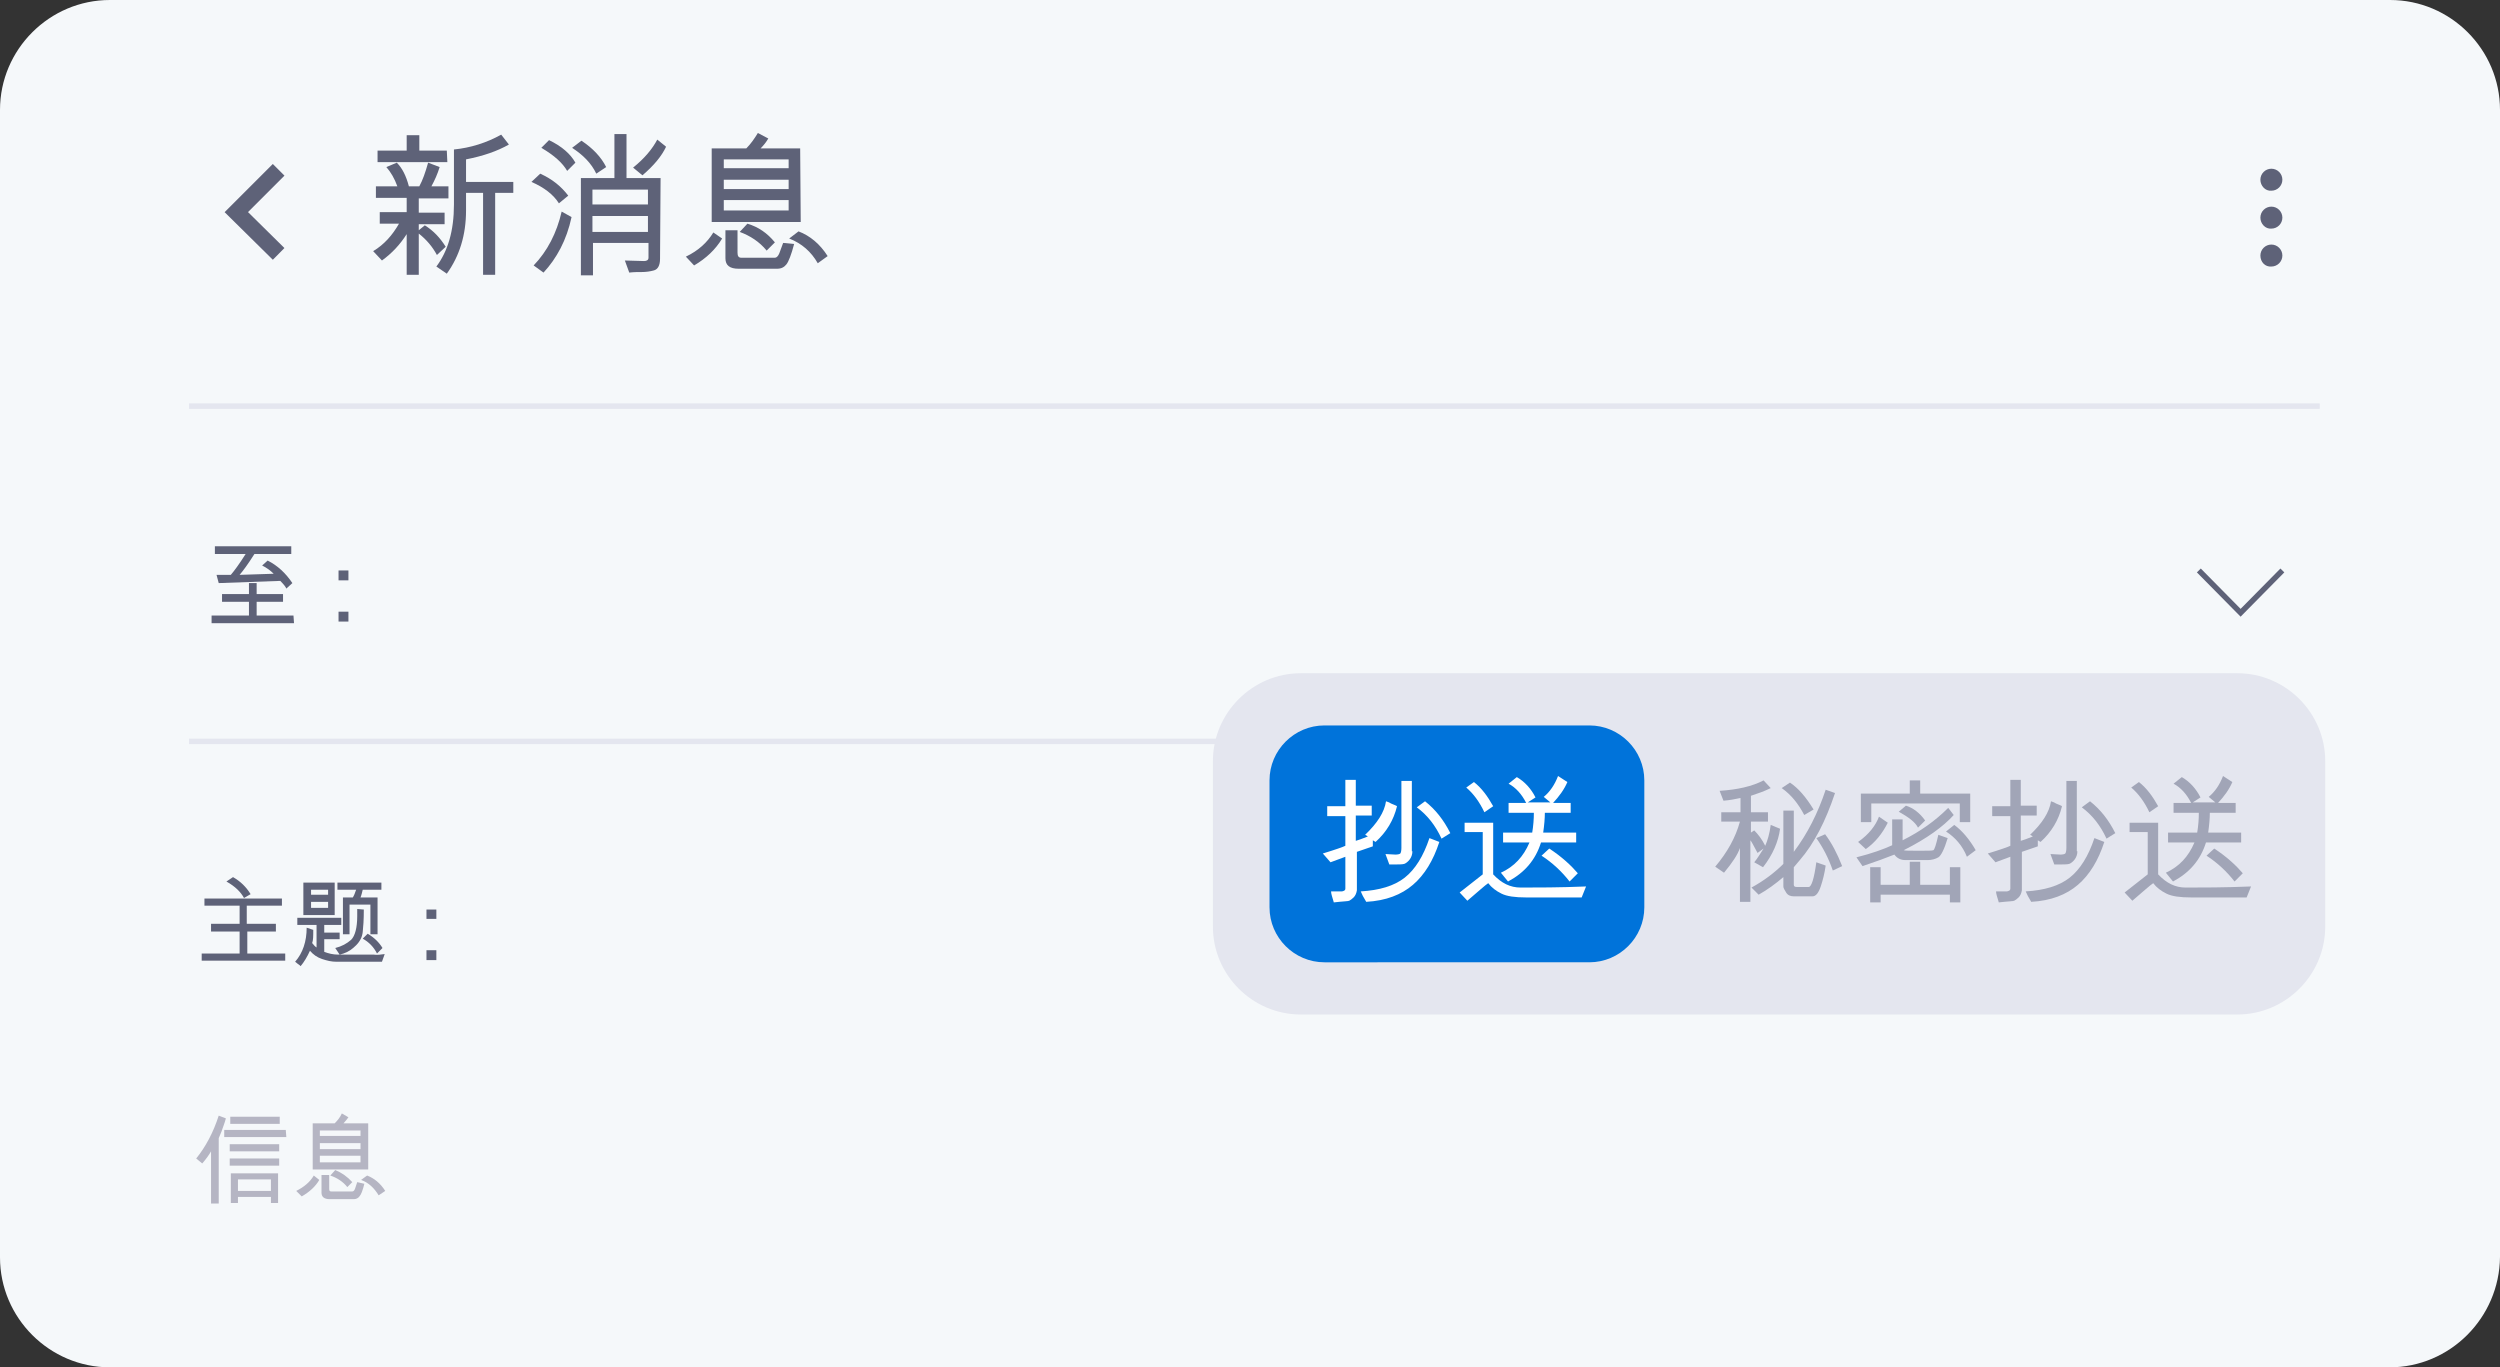 <?xml version="1.0" encoding="utf-8"?>
<!-- Generator: Adobe Illustrator 27.4.0, SVG Export Plug-In . SVG Version: 6.00 Build 0)  -->
<svg version="1.1" id="a" xmlns="http://www.w3.org/2000/svg" xmlns:xlink="http://www.w3.org/1999/xlink" x="0px" y="0px"
	 viewBox="0 0 454.9 248.8" style="enable-background:new 0 0 454.9 248.8;" xml:space="preserve">
<rect x="0" y="0" width="454.9" height="248.8" fill="#333333" stroke="none"/>
<style type="text/css">
	.st0{fill:#F5F8FA;}
	.st1{fill:#5E6278;}
	.st2{fill:none;stroke:#E4E6EF;stroke-miterlimit:10;}
	.st3{fill:#B5B5C3;}
	.st4{fill:none;stroke:#5E6278;stroke-miterlimit:10;}
	.st5{fill:#E4E6EF;}
	.st6{fill:#0073DA;}
	.st7{fill:#FFFFFF;}
	.st8{fill:#A1A5B7;}
	.st9{fill:none;stroke:#5E6278;stroke-width:3;stroke-miterlimit:10;}
</style>
<path class="st0" d="M434.8,248.8H20c-11,0-20-9-20-20V20C0,9,9,0,20,0h414.9c11,0,20,9,20,20v208.7
	C454.8,239.8,445.8,248.8,434.8,248.8z"/>
<g>
	<path class="st1" d="M81.6,36.1h-5.4v2.6h4.7v2.1h-4.7v1.1l1.1-0.9c1.6,1,2.8,2.3,3.8,3.9l-1.6,1.5c-0.8-1.5-1.9-2.8-3.3-3.9V50H74
		v-7.4c-1.2,1.9-2.7,3.5-4.5,4.8l-1.6-1.7c2-1.2,3.5-2.9,4.7-5h-3.5v-2.1H74V36h-5.6v-2.1h3.9c-0.5-1.4-1.2-2.6-2-3.5l1.9-0.8
		c1,1,1.7,2.4,2.2,4.3h1.9c0.6-1.1,1.1-2.5,1.6-4.3l2.1,0.8c-0.4,1.3-0.9,2.4-1.5,3.5h3.1C81.6,33.9,81.6,36.1,81.6,36.1z
		 M81.4,29.5H68.7v-2.1H74v-2.8h2.3v2.8h5L81.4,29.5C81.3,29.5,81.4,29.5,81.4,29.5z M93.4,35.1h-3.3V50h-2.2V35.1h-3.1v3.2
		c0,4.5-1.2,8.3-3.5,11.5l-1.9-1.3c2.1-2.8,3.2-6.5,3.2-11.3v-10c3-0.3,5.9-1.2,8.6-2.7l1.4,1.8c-2.1,1.2-4.7,2.1-7.8,2.7v4.1h8.6
		C93.4,33.1,93.4,35.1,93.4,35.1z"/>
	<path class="st1" d="M103.4,35.6l-1.7,1.4c-1-1.6-2.7-2.9-5-3.9l1.6-1.5C100.5,32.6,102.1,33.9,103.4,35.6z M104,39.5
		c-0.9,4.2-2.7,7.5-5.1,10.1l-1.8-1.3c2.5-2.6,4.2-5.9,5.1-9.8L104,39.5z M104.7,29.6l-1.5,1.5c-0.8-1.4-2.3-2.8-4.7-4.2l1.4-1.4
		C102.2,26.6,103.8,28,104.7,29.6z M110.3,30.4l-1.8,1.2c-0.9-1.9-2.4-3.4-4.4-4.7l1.7-1.3C107.9,27,109.4,28.6,110.3,30.4z
		 M120.1,47.1c0,1.2-0.4,1.9-1.1,2.1c-0.7,0.2-1.5,0.3-2.2,0.3s-1.5,0-2.3,0.1l-0.8-2.2l3.5,0.1c0.5,0,0.8-0.2,0.8-0.6v-2.7h-10.1
		v5.9h-2.2V32.4h6.1v-8h2.2v8h6.2L120.1,47.1C120.2,47.1,120.1,47.1,120.1,47.1z M117.9,37.1v-2.6h-10.1v2.7h10.1
		C117.9,37.2,117.9,37.1,117.9,37.1z M117.9,42.2v-2.9h-10.1v2.9H117.9z M121.2,26.7c-0.8,1.7-2.2,3.4-4.3,5.2l-1.7-1.4
		c2.1-1.7,3.5-3.4,4.4-5.1L121.2,26.7z"/>
	<path class="st1" d="M131.4,43.4c-1.2,2-2.9,3.6-5.1,4.9l-1.5-1.6c2.3-1.1,3.9-2.6,5-4.4L131.4,43.4z M145.7,40.4h-16.2V27h6.3
		c0.8-0.8,1.5-1.8,2.1-2.8l1.9,1c-0.4,0.7-0.9,1.3-1.4,1.8h7.2L145.7,40.4L145.7,40.4L145.7,40.4z M143.5,30.6V29h-11.8v1.6H143.5z
		 M143.5,34.4v-1.7h-11.8v1.7H143.5z M143.5,38.3v-1.9h-11.8v1.9H143.5z M144.5,44.4c-0.5,1.9-1,3.2-1.4,3.7s-0.9,0.8-1.7,0.8h-7
		c-1.6,0-2.4-0.6-2.4-1.9v-5.1h2.2V46c0,0.6,0.2,0.9,0.7,0.9h6.1c0.3,0,0.6-0.3,0.8-0.8l0.7-1.9L144.5,44.4L144.5,44.4z M141,44.1
		l-1.5,1.5c-1.3-1.6-3-2.7-4.9-3.4l1.4-1.5C138,41.3,139.6,42.4,141,44.1z M150.6,46.6l-1.8,1.3c-1.2-2.1-2.9-3.6-5.2-4.5l1.7-1.3
		C147.4,42.9,149.2,44.4,150.6,46.6z"/>
</g>
<line class="st2" x1="34.4" y1="73.9" x2="422.1" y2="73.9"/>
<g>
	<path class="st1" d="M53.5,113.4h-15V112h6.8v-2.5h-4.9v-1.4h4.9v-2h1.4v2h4.8v1.4h-4.8v2.5h6.7L53.5,113.4L53.5,113.4z
		 M53.2,106.1l-1.1,1c-0.1-0.3-0.5-0.8-1.1-1.4l-11.2,0.4l-0.4-1.5H42c0.6-0.7,1.5-1.9,2.7-3.8h-5.6v-1.4H53v1.4h-6.7
		c-1.2,1.9-2.1,3.1-2.7,3.8l6.2-0.2c-0.6-0.6-1.3-1.1-2.1-1.5l1-0.9C50.5,102.9,52,104.3,53.2,106.1z"/>
	<path class="st1" d="M63.4,105.6h-1.8v-1.8h1.8V105.6z M63.4,113.1h-1.8v-1.8h1.8V113.1z"/>
</g>
<line class="st2" x1="34.4" y1="134.9" x2="422.1" y2="134.9"/>
<g>
	<g>
		<path class="st1" d="M51.9,174.8H36.7v-1.3h6.9v-4h-5.2v-1.4h5.2v-3.3h-6.4v-1.3h14.1v1.3h-6.4v3.3h5.3v1.4H45v4h6.9V174.8z
			 M45.6,162.7l-1.2,0.7c-0.6-1.1-1.6-2.1-3.2-3l1.2-0.8C43.8,160.4,44.8,161.4,45.6,162.7z"/>
		<path class="st1" d="M70,173.6l-0.5,1.4h-8.3c-0.9,0-1.7-0.2-2.6-0.5s-1.6-0.8-2.2-1.5c-0.5,1.1-1.1,2.1-1.7,2.8
			c-0.1-0.1-0.3-0.3-0.5-0.4c-0.2-0.2-0.4-0.3-0.5-0.4c1.4-1.6,2.1-3.7,2.1-6.2l1.2,0.4c0,1.1,0,1.9-0.2,2.4
			c0.3,0.4,0.6,0.7,0.8,0.8v-4.1h-3.5V167h8v1.3H59v1.4h2.8v1.2H59v2.3c0.8,0.3,1.6,0.5,2.5,0.5H68C68.6,173.8,69.3,173.7,70,173.6
			L70,173.6z M60.9,166.5h-5.7v-5.9h5.7V166.5z M59.7,162.8v-0.9h-3.1v0.9H59.7z M59.7,165.2v-1.1h-3.1v1.1H59.7z M66.2,165.5
			c0,1.9-0.1,3.2-0.2,4.1c-0.1,0.9-0.5,1.7-1.2,2.4s-1.4,1.2-2.3,1.5l-0.7,0.2l-0.8-1.2c1.2-0.3,2.1-0.8,2.9-1.5
			c0.7-0.7,1.1-2.2,1.1-4.3v-1.3C65,165.4,66.2,165.5,66.2,165.5z M69.4,161.9H66c-0.1,0.4-0.2,0.9-0.4,1.4h3.1v6.7h-1.3v-5.4h-3.8
			v5.4h-1.2v-6.7h1.8c0.2-0.3,0.4-0.8,0.6-1.4h-3.4v-1.3h8C69.4,160.6,69.4,161.9,69.4,161.9z M69.6,172.5l-1,1
			c-0.6-1.2-1.5-2.1-2.6-2.7l0.9-0.9C68.1,170.6,69,171.5,69.6,172.5L69.6,172.5z"/>
		<path class="st1" d="M79.4,167.2h-1.8v-1.7h1.8V167.2z M79.4,174.7h-1.8v-1.8h1.8V174.7z"/>
	</g>
	<g>
		<path class="st3" d="M41.1,203.5c-0.2,0.8-0.5,1.5-0.8,2.4l-0.5,1.2V219h-1.4v-9.5c-0.4,0.7-0.9,1.4-1.6,2.2l-1.1-0.9
			c1.7-2.1,3.1-4.7,4.1-7.8L41.1,203.5L41.1,203.5z M52.1,206.9H40.8v-1.3H52L52.1,206.9L52.1,206.9z M50.8,209.5h-9v-1.3h9V209.5z
			 M50.8,212.1h-9v-1.3h9V212.1z M50.9,204.5h-9v-1.3h9V204.5z M50.6,218.9h-1.3v-1.1h-6v1.1H42v-5.4h8.6V218.9z M49.3,216.7v-2.1
			h-6v2.1H49.3z"/>
		<path class="st3" d="M58.1,214.7c-0.7,1.2-1.8,2.2-3.2,3l-1-1c1.4-0.7,2.5-1.6,3.2-2.8L58.1,214.7z M67,212.8H56.9v-8.4h4
			c0.5-0.5,1-1.1,1.3-1.8l1.2,0.7c-0.3,0.4-0.6,0.8-0.9,1.1H67V212.8z M65.6,206.7v-1h-7.4v1H65.6z M65.6,209.1V208h-7.4v1.1H65.6z
			 M65.6,211.5v-1.2h-7.4v1.2H65.6z M66.3,215.4c-0.3,1.2-0.6,2-0.9,2.3c-0.2,0.3-0.6,0.5-1,0.5H60c-1,0-1.5-0.4-1.5-1.2v-3.2h1.4
			v2.5c0,0.4,0.1,0.5,0.4,0.5h3.8c0.2,0,0.4-0.2,0.5-0.5l0.4-1.2L66.3,215.4L66.3,215.4z M64.1,215.1l-0.9,0.9
			c-0.8-1-1.9-1.7-3.1-2.1l0.9-1C62.2,213.4,63.2,214.1,64.1,215.1L64.1,215.1z M70.1,216.7l-1.2,0.8c-0.8-1.3-1.8-2.3-3.2-2.8
			l1.1-0.8C68.1,214.4,69.2,215.3,70.1,216.7z"/>
	</g>
</g>
<polyline class="st4" points="415.3,103.8 407.7,111.5 400.1,103.8 "/>
<g>
	<path class="st5" d="M236.7,184.6h170.4c8.8,0,16-7.2,16-16v-30.1c0-8.8-7.2-16-16-16H236.7c-8.8,0-16,7.2-16,16v30.1
		C220.7,177.4,227.9,184.6,236.7,184.6z"/>
	<path class="st6" d="M231,165.1V142c0-5.5,4.5-10,10-10h48.2c5.5,0,10,4.5,10,10v23.1c0,5.5-4.5,10-10,10H241
		C235.5,175.1,231,170.6,231,165.1L231,165.1z"/>
	<g>
		<path class="st7" d="M254.2,146.7c-0.6,2.5-1.9,4.7-3.9,6.5l-0.5-0.3v1.1l-2.9,1v7c-0.1,0.6-0.3,1-0.6,1.3s-0.6,0.5-0.8,0.6
			s-1.1,0.1-2.8,0.3c-0.3-1-0.5-1.6-0.5-2h2c0.4-0.1,0.6-0.2,0.6-0.5v-5.8l-2.7,1l-1.4-1.6c2.3-0.7,3.7-1.2,4.1-1.4v-5.4h-3.3v-1.8
			h3.3v-4.8h1.9v4.7h2.9v1.8h-2.9v4.6c0.4-0.1,1.2-0.4,2.2-0.8l-0.5-0.3c2.2-2.1,3.5-4.1,3.8-6.1c0.3,0.1,0.6,0.2,0.9,0.4
			C253.8,146.5,254.1,146.6,254.2,146.7L254.2,146.7z M261.9,153.2c-1.1,3.4-2.7,6-4.8,7.8c-2.1,1.8-4.9,2.9-8.5,3.1
			c-0.5-0.8-0.8-1.4-1-1.9c3.4-0.2,6.1-1,8-2.5s3.4-3.9,4.5-7.2L261.9,153.2L261.9,153.2z M257,154.9c0,0.6-0.2,1.1-0.5,1.5
			s-0.7,0.7-1,0.8c-0.4,0.1-1,0.1-2,0.1h-0.7l-0.7-1.9l1.8,0.1c0.5,0,0.8-0.1,0.9-0.2s0.2-0.5,0.2-1v-12.2h1.9v12.8L257,154.9
			L257,154.9z M263.9,151.6l-1.6,1c-1.1-2.4-2.6-4.3-4.5-5.7l1.5-1.1C261.2,147.3,262.7,149.2,263.9,151.6z"/>
		<path class="st7" d="M288.6,161.3l-0.8,2h-10.1c-2,0-3.5-0.2-4.5-0.7s-1.8-1.1-2.4-1.9c-0.6,0.4-1.8,1.5-3.8,3.2l-1.4-1.5
			c0.9-0.7,2.3-1.8,4.2-3.3v-7.7h-3.3v-1.7h5.2v9.4c1.5,1.6,3.1,2.4,5,2.4C279.7,161.5,283.7,161.5,288.6,161.3L288.6,161.3z
			 M271.7,146.7l-1.6,1.1c-0.9-1.9-2-3.4-3.3-4.5l1.4-1C269.6,143.4,270.7,144.9,271.7,146.7z M286.8,153.3h-6.4c-1,3.2-3,5.5-6,7.1
			l-1.3-1.6c2.4-1.1,4.1-2.9,5.2-5.5h-4.8v-1.8h5.3c0.2-1.2,0.3-2.4,0.3-3.6h-4.6v-1.8h3.2c-0.8-1.6-1.9-2.8-3.2-3.5l1.5-1.2
			c1.4,0.8,2.6,2.1,3.4,3.7L278,146h4.1l-1.2-1c1.1-0.9,2-2.2,2.6-3.8l1.7,1.1c-0.6,1.4-1.5,2.6-2.6,3.8h3.2v1.8h-4.7
			c0,1-0.1,2.2-0.3,3.6h6L286.8,153.3L286.8,153.3L286.8,153.3z M287.1,158.9l-1.5,1.5c-1.4-1.8-3.1-3.4-5.1-4.7l1.4-1.3
			C284.2,155.9,285.9,157.5,287.1,158.9z"/>
	</g>
	<g>
		<path class="st8" d="M323.9,150.8c-0.3,2.3-1.3,4.7-3.1,7l-1.6-0.9c0.6-0.7,1.1-1.6,1.7-2.5l-1.1,0.8c-0.7-1.3-1.1-2.1-1.3-2.3
			v11.2h-1.9v-9.8c-0.4,1.2-1.4,2.7-2.9,4.5l-1.6-1.1c2.2-2.6,3.7-5.3,4.5-8.2h-3.4v-1.7h3.5v-2.6c-0.9,0.2-1.9,0.4-3.1,0.5
			l-0.7-1.8c3.2-0.2,5.9-0.8,8-1.9l1.3,1.4c-1.2,0.6-2.4,1-3.6,1.4v3h3.1v1.7h-3.1v2l0.6-0.4c0.7,0.7,1.4,1.6,2,2.8
			c0.4-0.9,0.8-2.2,1-3.8L323.9,150.8L323.9,150.8z M333.9,144.3c-1.7,5.1-3.8,9.2-6.4,12.2l-1.1,1.3v3.2c0,0.3,0.2,0.4,0.6,0.4h2.1
			c0.5,0,1-1.5,1.4-4.5l1.7,0.6c-0.2,1.4-0.5,2.6-0.9,3.8s-0.9,1.8-1.5,1.8h-3.4c-0.6,0-1.1-0.2-1.4-0.7s-0.5-0.8-0.5-1.1v-1.7
			c-1.4,1.2-2.9,2.3-4.5,3.2l-1.3-1.3c2.2-1.2,4.2-2.7,5.8-4.3v-9.7h1.9v7.5c2.5-3.3,4.4-7.1,5.8-11.3L333.9,144.3L333.9,144.3z
			 M330,147.3l-1.7,1c-1.1-2.1-2.4-3.7-4.1-4.9l1.5-1C327.2,143.4,328.6,145,330,147.3L330,147.3z M335.2,157.6l-1.7,0.8
			c-0.8-2.3-1.8-4.2-3-5.9l1.6-0.7C333.3,153.4,334.3,155.3,335.2,157.6L335.2,157.6z"/>
		<path class="st8" d="M355.5,148.3c-1.9,2.1-4.9,4.3-9.1,6.4c0.2,0.1,1.1,0.1,2.8,0.1c1.5,0,2.4,0,2.6-0.1s0.5-1,0.9-2.8l1.7,0.6
			c-0.6,2-1.2,3.2-1.7,3.5s-1.2,0.5-1.9,0.5h-4.1c-0.8,0-1.5-0.3-2-1c-1.5,0.6-3.4,1.3-5.8,2.1l-1.1-1.6c2.8-0.7,5-1.5,6.5-2.2v-4.7
			h1.9v3.8c3.2-1.6,5.9-3.5,8.3-5.9L355.5,148.3L355.5,148.3z M343.5,149.7c-1,2-2.3,3.6-4,4.8l-1.4-1.3c2-1.4,3.2-3,3.8-4.6
			L343.5,149.7z M358.5,149.6h-1.9v-3.4h-16.1v3.4h-1.9v-5.2h8.9V142h1.9v2.4h9.1V149.6z M356.7,164.2h-1.9v-1.4h-12.6v1.4h-1.9
			v-6.4h1.9v3.2h5.3v-4.2h1.9v4.2h5.4v-3.2h1.9L356.7,164.2L356.7,164.2L356.7,164.2z M350.3,149.3l-1.3,1.3c-0.5-1-1.7-1.9-3.5-2.9
			l1.3-1.1C348.1,147,349.3,147.9,350.3,149.3z M359.5,154.7l-1.6,1.2c-0.8-2-2.1-3.5-3.8-4.6l1.5-1.2
			C357.1,151.2,358.4,152.8,359.5,154.7z"/>
		<path class="st8" d="M375.2,146.7c-0.6,2.5-1.9,4.7-3.9,6.5l-0.5-0.3v1.1l-2.9,1v7c-0.1,0.6-0.3,1-0.6,1.3s-0.6,0.5-0.8,0.6
			s-1.1,0.1-2.8,0.3c-0.3-1-0.5-1.6-0.5-2h2c0.4-0.1,0.6-0.2,0.6-0.5v-5.8l-2.7,1l-1.4-1.6c2.3-0.7,3.7-1.2,4.1-1.4v-5.4h-3.3v-1.8
			h3.3v-4.8h1.9v4.7h2.9v1.8h-2.9v4.6c0.4-0.1,1.2-0.4,2.2-0.8l-0.5-0.3c2.2-2.1,3.5-4.1,3.8-6.1c0.3,0.1,0.6,0.2,0.9,0.4
			C374.8,146.5,375.1,146.6,375.2,146.7L375.2,146.7z M382.9,153.2c-1.1,3.4-2.7,6-4.8,7.8c-2.1,1.8-4.9,2.9-8.5,3.1
			c-0.5-0.8-0.8-1.4-1-1.9c3.4-0.2,6.1-1,8-2.5s3.4-3.9,4.5-7.2L382.9,153.2L382.9,153.2z M378,154.9c0,0.6-0.2,1.1-0.5,1.5
			s-0.7,0.7-1,0.8c-0.4,0.1-1,0.1-2,0.1h-0.7l-0.7-1.9l1.8,0.1c0.5,0,0.8-0.1,0.9-0.2s0.2-0.5,0.2-1v-12.2h1.9v12.8L378,154.9
			L378,154.9z M384.9,151.6l-1.6,1c-1.1-2.4-2.6-4.3-4.5-5.7l1.5-1.1C382.2,147.3,383.7,149.2,384.9,151.6z"/>
		<path class="st8" d="M409.6,161.3l-0.8,2h-10.1c-2,0-3.5-0.2-4.5-0.7s-1.8-1.1-2.4-1.9c-0.6,0.4-1.8,1.5-3.8,3.2l-1.4-1.5
			c0.9-0.7,2.3-1.8,4.2-3.3v-7.7h-3.3v-1.7h5.2v9.4c1.5,1.6,3.1,2.4,5,2.4C400.7,161.5,404.7,161.5,409.6,161.3L409.6,161.3z
			 M392.7,146.7l-1.6,1.1c-0.9-1.9-2-3.4-3.3-4.5l1.4-1C390.6,143.4,391.7,144.9,392.7,146.7z M407.8,153.3h-6.4c-1,3.2-3,5.5-6,7.1
			l-1.3-1.6c2.4-1.1,4.1-2.9,5.2-5.5h-4.8v-1.8h5.3c0.2-1.2,0.3-2.4,0.3-3.6h-4.6v-1.8h3.2c-0.8-1.6-1.9-2.8-3.2-3.5l1.5-1.2
			c1.4,0.8,2.6,2.1,3.4,3.7L399,146h4.1l-1.2-1c1.1-0.9,2-2.2,2.6-3.8l1.7,1.1c-0.6,1.4-1.5,2.6-2.6,3.8h3.2v1.8h-4.7
			c0,1-0.1,2.2-0.3,3.6h6L407.8,153.3L407.8,153.3L407.8,153.3z M408.1,158.9l-1.5,1.5c-1.4-1.8-3.1-3.4-5.1-4.7l1.4-1.3
			C405.2,155.9,406.9,157.5,408.1,158.9z"/>
	</g>
</g>
<polyline class="st9" points="50.7,46.2 43,38.6 50.7,30.9 "/>
<g>
	<path class="st1" d="M411.3,46.5c0-1.1,0.9-2,2-2s2,0.9,2,2s-0.9,2-2,2C412.2,48.6,411.3,47.7,411.3,46.5z"/>
	<path class="st1" d="M411.3,39.6c0-1.1,0.9-2,2-2s2,0.9,2,2s-0.9,2-2,2C412.2,41.7,411.3,40.7,411.3,39.6z"/>
	<path class="st1" d="M411.3,32.7c0-1.1,0.9-2,2-2s2,0.9,2,2c0,1.1-0.9,2-2,2C412.2,34.8,411.3,33.8,411.3,32.7z"/>
</g>
</svg>
